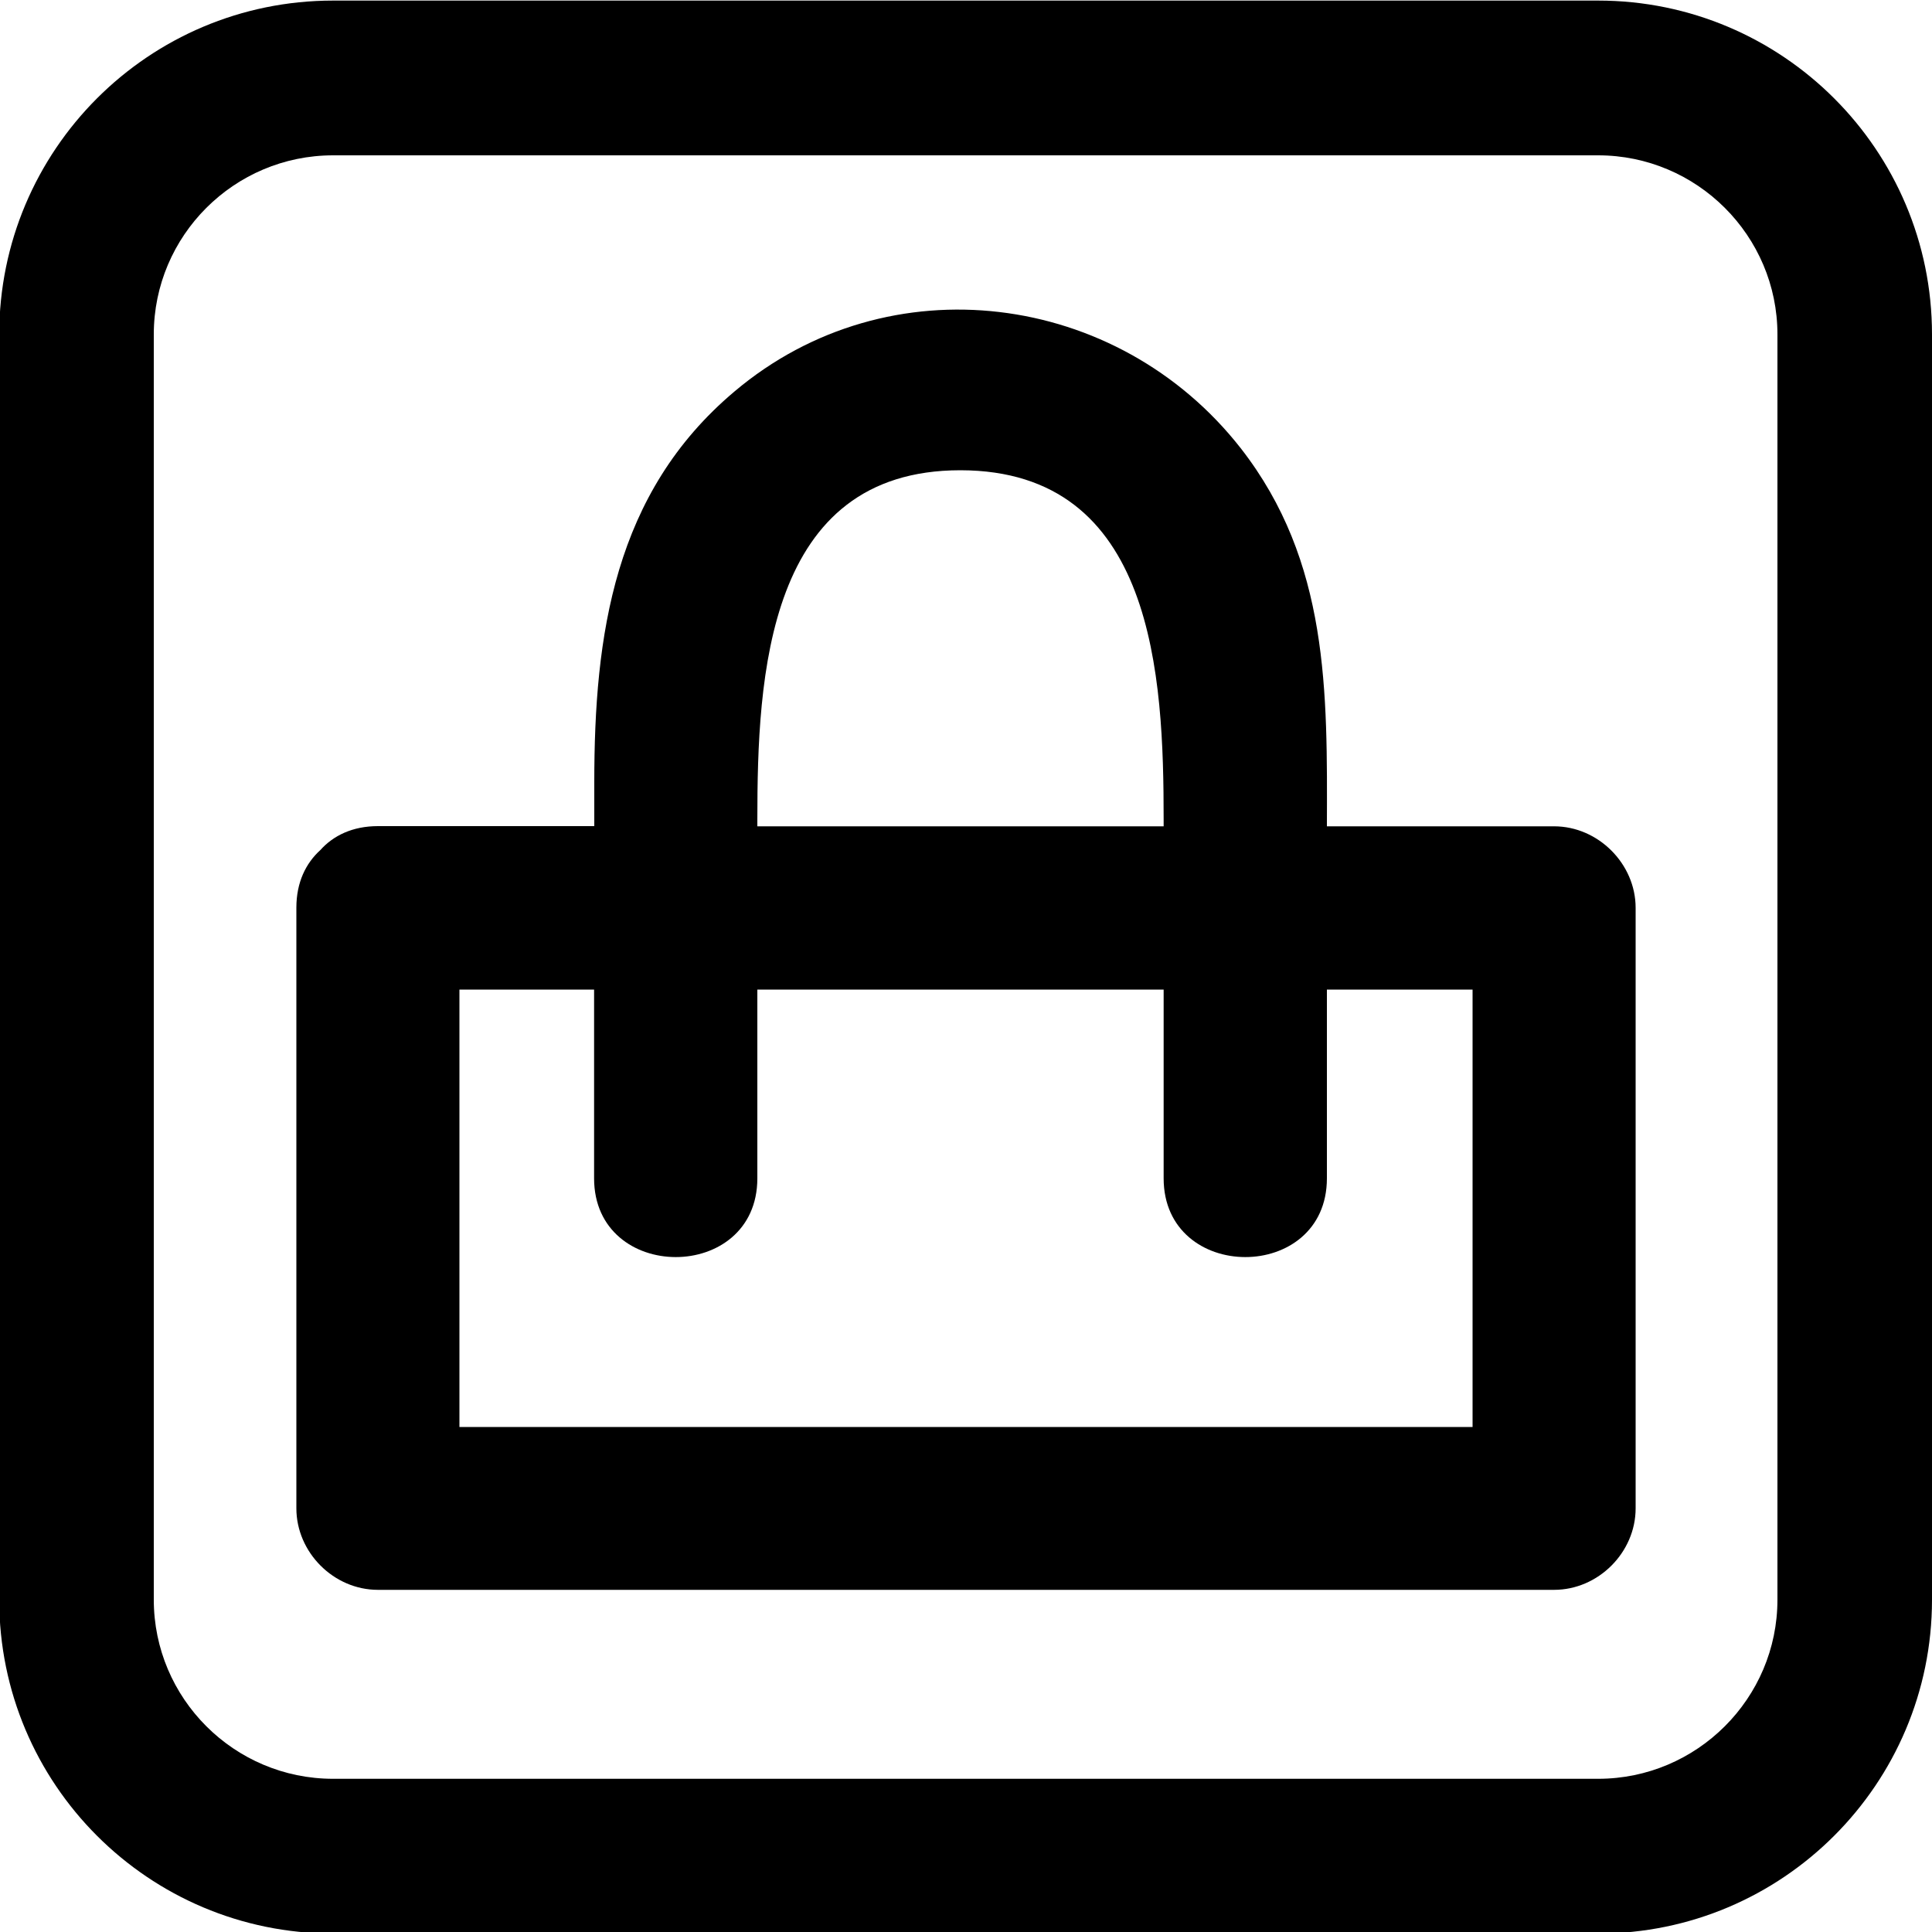 <?xml version="1.0" encoding="utf-8"?>
<!-- Generator: Adobe Illustrator 26.5.0, SVG Export Plug-In . SVG Version: 6.00 Build 0)  -->
<svg version="1.1" id="Ebene_1" xmlns="http://www.w3.org/2000/svg" xmlns:xlink="http://www.w3.org/1999/xlink" x="0px" y="0px"
	 viewBox="0 0 100 100" style="enable-background:new 0 0 100 100;" xml:space="preserve">
<style type="text/css">
	.st0{fill:none;stroke:#000000;stroke-width:2.079;stroke-miterlimit:10;}
	.st1{fill:none;}
	.st2{fill:none;stroke:#000000;stroke-width:0.872;stroke-linecap:round;stroke-miterlimit:10;}
</style>
<g id="icons_00000113322983662154784900000007489474430237813405_">
	<g>
		<g>
			<path d="M80.44,42.77H68.68c0.02-6.95,0.12-13.7-4.46-19.57c-6.37-8.14-18.22-9.68-26.2-2.94c-6.25,5.26-7.26,12.62-7.26,20.24
				v2.26h-11.2c-1.31,0-2.31,0.49-2.98,1.24c-0.75,0.68-1.24,1.67-1.24,2.98v31.09c0,2.28,1.93,4.22,4.22,4.22h60.88
				c2.28,0,4.22-1.93,4.22-4.22V46.99C84.66,44.71,82.72,42.77,80.44,42.77z M39.2,42.42c0-7.38,0.46-18.08,10.51-18.08
				c10.07,0.01,10.52,10.7,10.52,18.08v0.35H39.2V42.42z M76.22,73.86H23.78V51.22h6.97v9.77c0,5.43,8.45,5.44,8.45,0v-9.77h21.03
				v9.77c0,5.43,8.45,5.44,8.45,0v-9.77h7.54V73.86z"/>
		</g>
	</g>
</g>
<path d="M82.72,0.03H17.24c-9.55,0-17.28,7.74-17.28,17.28V82.8c0,9.54,7.73,17.28,17.28,17.28h65.48c9.54,0,17.28-7.74,17.28-17.28
	V17.31C100,7.77,92.26,0.03,82.72,0.03z M92,82.8c0,5.11-4.17,9.27-9.28,9.27H17.24c-5.12,0-9.28-4.16-9.28-9.27V17.31
	c0-5.11,4.16-9.27,9.28-9.27h65.48c5.11,0,9.28,4.16,9.28,9.27V82.8z"/>
</svg>
